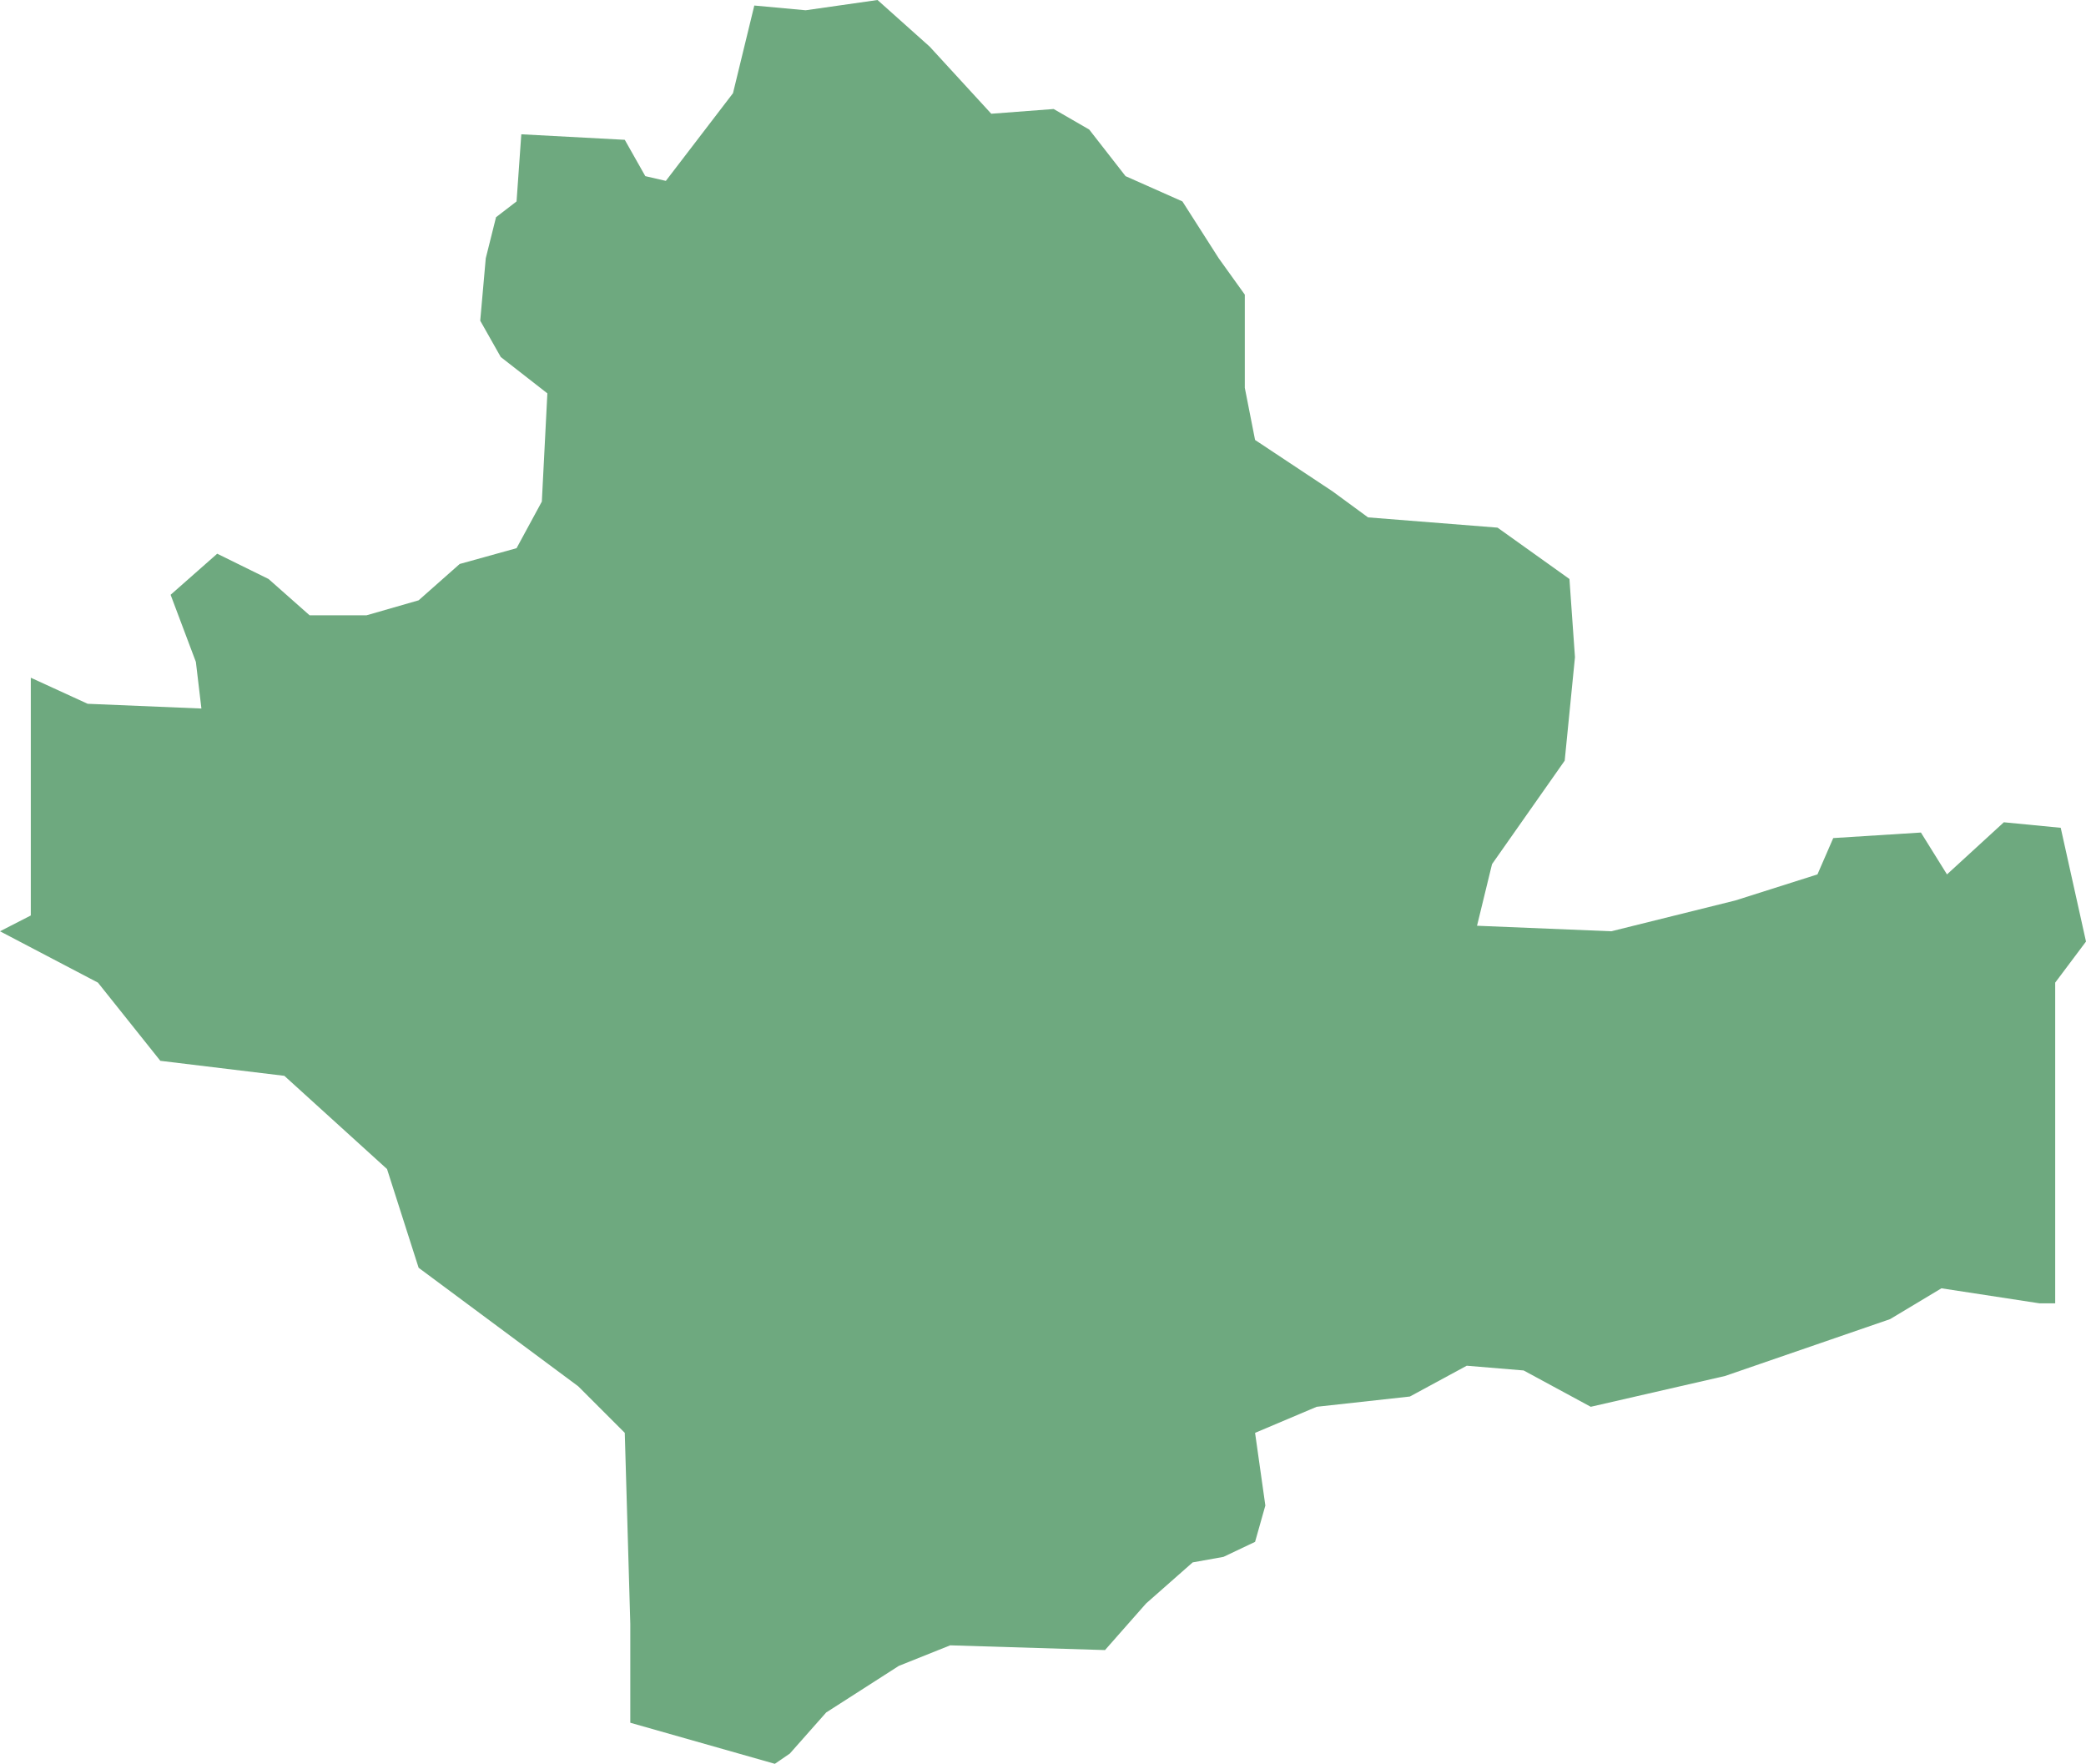 <?xml version="1.0" encoding="UTF-8"?>
<!DOCTYPE svg PUBLIC "-//W3C//DTD SVG 1.1//EN" "http://www.w3.org/Graphics/SVG/1.1/DTD/svg11.dtd">
<!-- Creator: CorelDRAW X8 -->
<svg xmlns="http://www.w3.org/2000/svg" xml:space="preserve" width="100%" height="100%" version="1.1" shape-rendering="geometricPrecision" text-rendering="geometricPrecision" image-rendering="optimizeQuality" fill-rule="evenodd" clip-rule="evenodd"
viewBox="0 0 2641 2233"
 xmlns:xlink="http://www.w3.org/1999/xlink">
 <g id="Layer_x0020_1">
  <g id="Layers">
   <g id="India_Districts_selection">
    <polygon fill="#6EA97F" points="2602,1650 2582,1650 2458,1631 2393,1670 2184,1742 2014,1781 1929,1735 1857,1729 1785,1768 1667,1781 1589,1814 1602,1906 1589,1952 1549,1971 1510,1978 1451,2030 1399,2089 1203,2083 1138,2109 1046,2168 1000,2220 981,2233 798,2181 798,2056 791,1814 732,1755 530,1605 490,1480 360,1362 203,1343 124,1244 0,1179 39,1159 39,858 111,891 255,897 248,838 216,753 275,701 340,733 392,779 464,779 530,760 582,714 654,694 686,635 693,498 634,452 608,406 615,327 628,275 654,255 660,170 791,177 817,223 843,229 928,118 955,7 1020,13 1111,0 1177,59 1255,144 1334,138 1379,164 1425,223 1497,255 1543,327 1576,373 1576,491 1589,557 1687,622 1732,655 1896,668 1987,733 1994,832 1981,963 1889,1094 1870,1172 2040,1179 2197,1140 2301,1107 2321,1061 2432,1054 2465,1107 2537,1041 2609,1048 2641,1192 2602,1244 "/>
   </g>
  </g>
 </g>
</svg>
